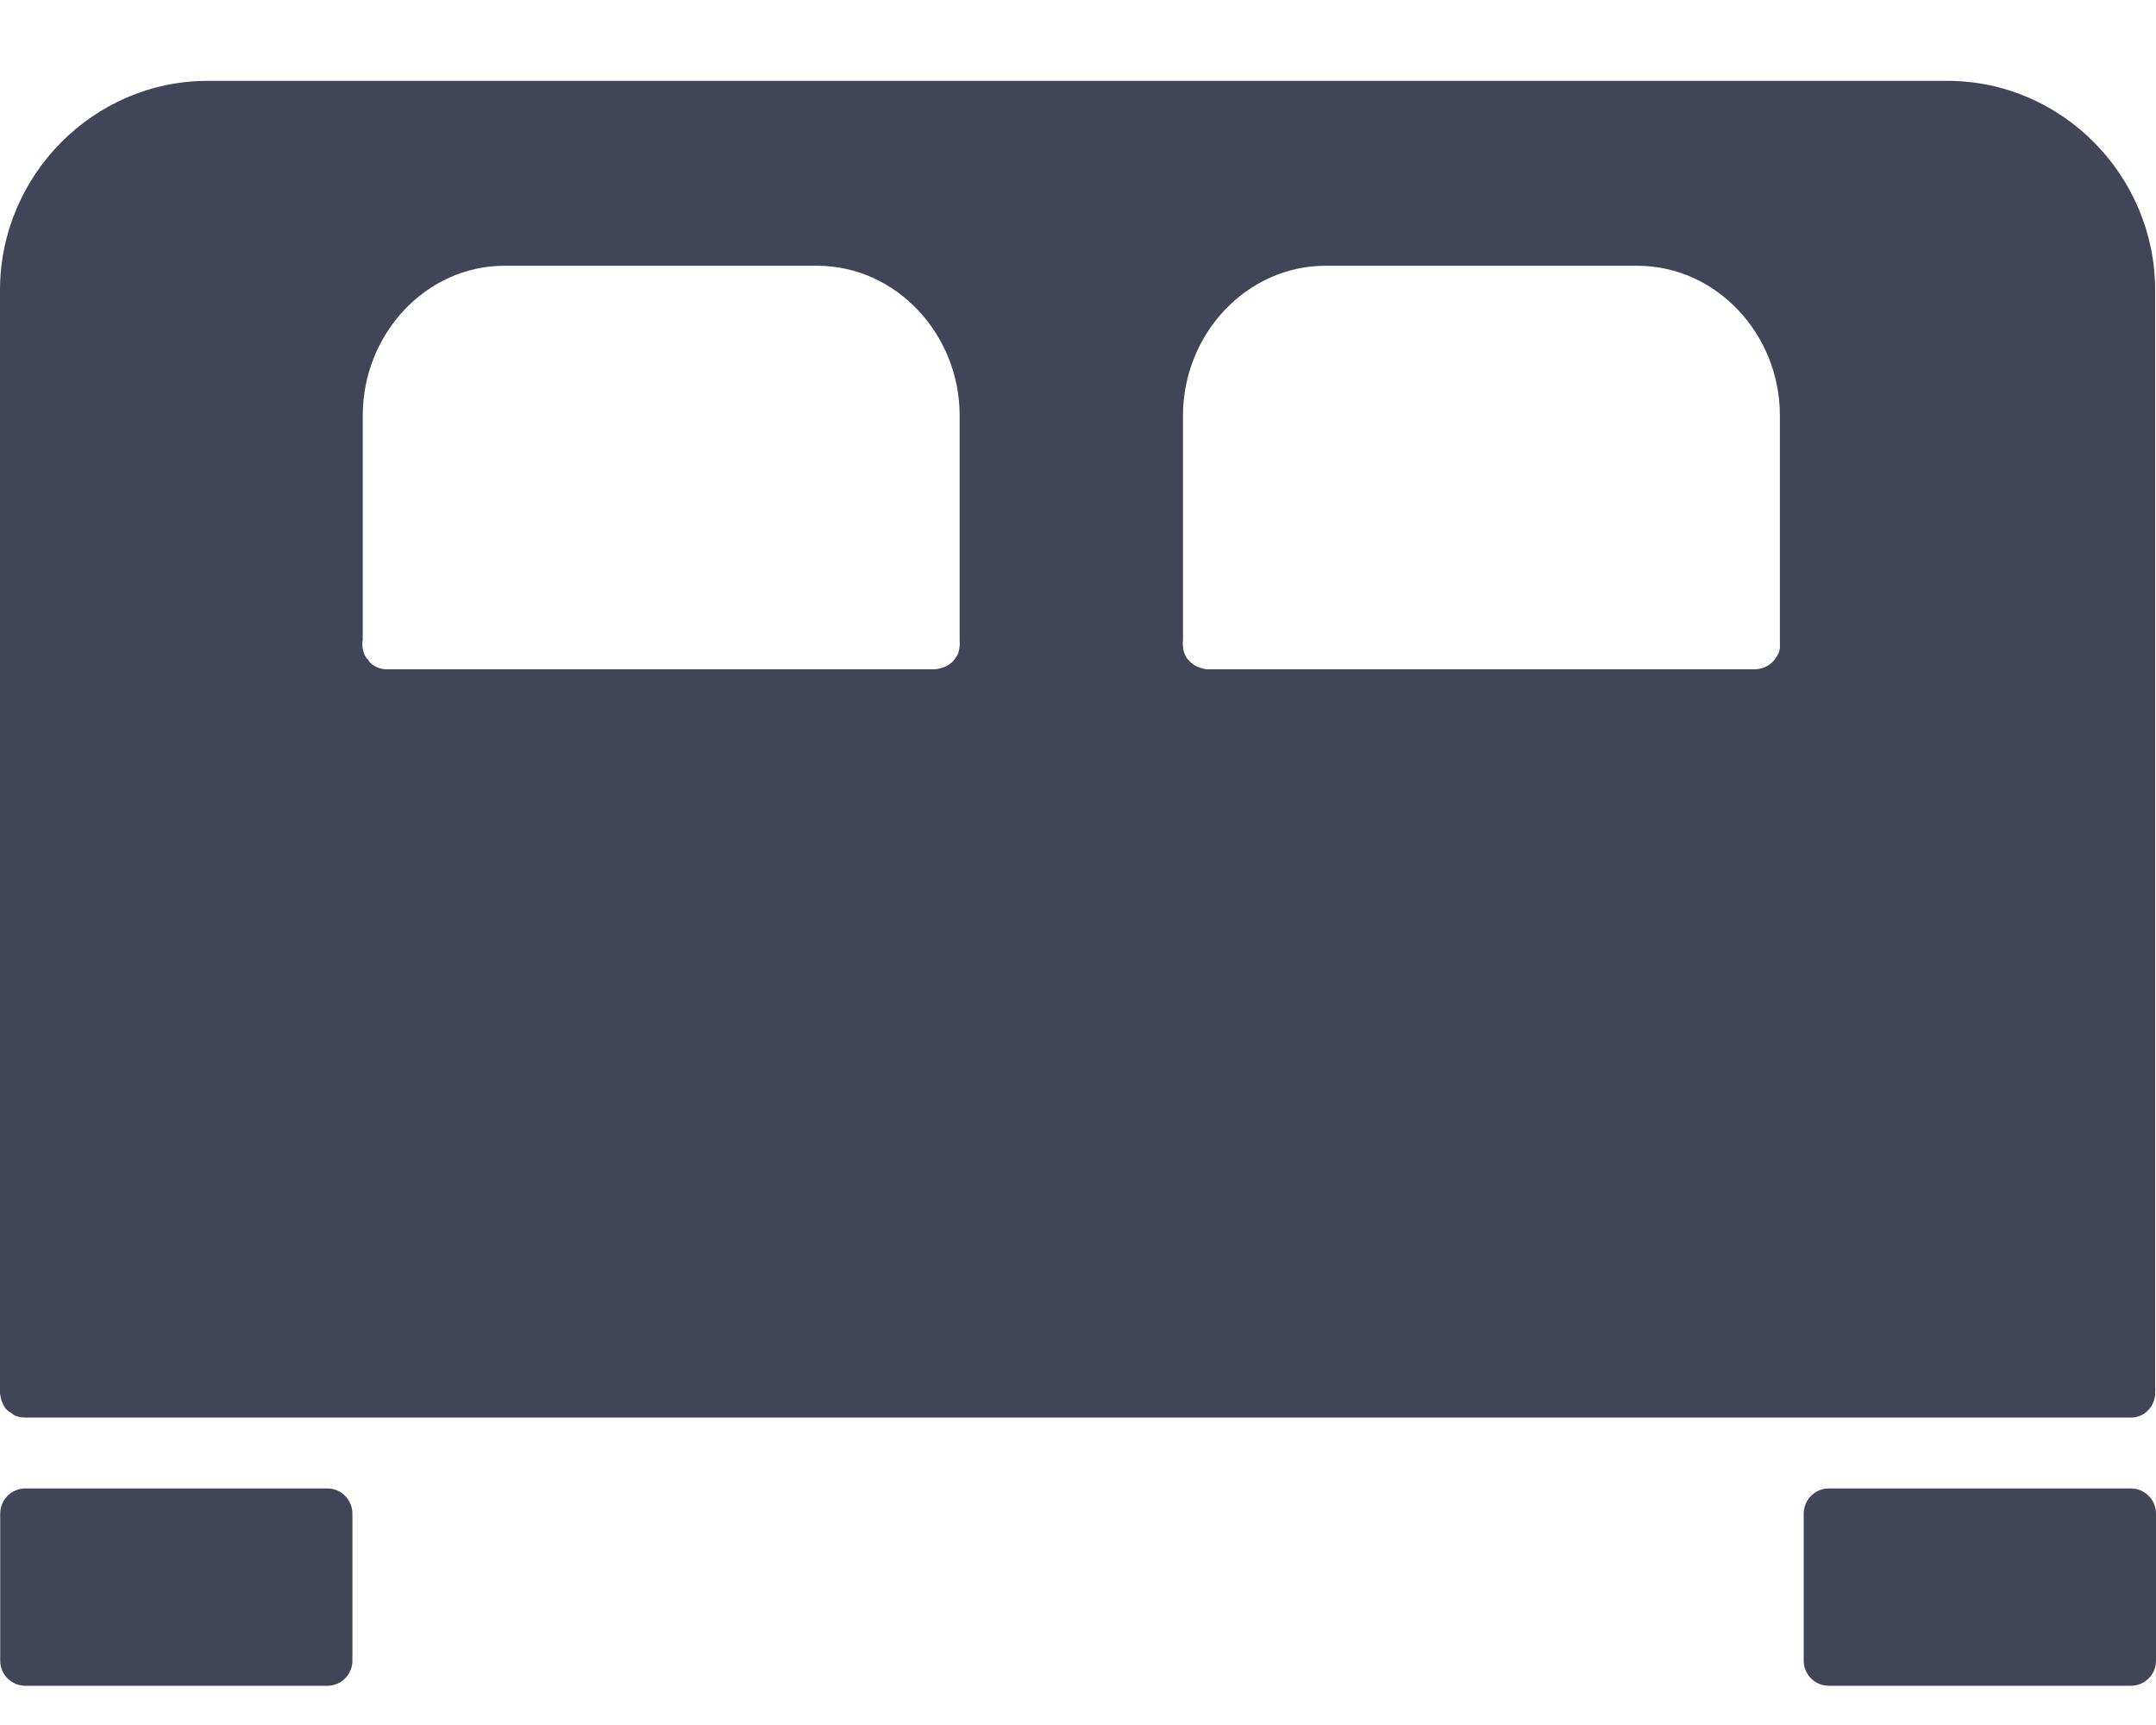 <svg width="20" height="16" viewBox="0 0 20 16" fill="none" xmlns="http://www.w3.org/2000/svg">
<path fill-rule="evenodd" clip-rule="evenodd" d="M1.926 0.75C0.868 0.75 0 1.627 0 2.691V12.916V12.923C0.001 12.935 0.004 12.947 0.007 12.959C0.007 12.962 0.007 12.964 0.007 12.967C0.012 12.987 0.019 13.006 0.029 13.025V13.032C0.034 13.037 0.038 13.042 0.043 13.046V13.054C0.056 13.07 0.071 13.085 0.087 13.097H0.094C0.109 13.111 0.127 13.124 0.145 13.134H0.152C0.157 13.136 0.162 13.139 0.167 13.141H0.174C0.193 13.146 0.213 13.148 0.232 13.148C0.242 13.149 0.252 13.149 0.261 13.148H19.738C19.752 13.149 19.767 13.149 19.781 13.148H19.789C19.825 13.144 19.86 13.132 19.89 13.112C19.949 13.072 19.986 13.008 19.992 12.937V12.93C19.992 12.925 19.992 12.921 19.992 12.916C19.994 12.899 19.994 12.882 19.992 12.865V2.69C19.992 1.627 19.125 0.75 18.066 0.75H1.925L1.926 0.75ZM4.68 2.465H7.58C8.313 2.465 8.902 3.101 8.902 3.853V5.946H8.902C8.904 5.961 8.904 5.975 8.902 5.99C8.901 6.005 8.899 6.019 8.895 6.034C8.893 6.043 8.891 6.053 8.888 6.063C8.882 6.075 8.875 6.088 8.866 6.099C8.862 6.107 8.857 6.114 8.852 6.121C8.823 6.155 8.785 6.18 8.743 6.194H8.736C8.728 6.196 8.721 6.199 8.714 6.201C8.699 6.205 8.685 6.207 8.67 6.208H3.597H3.597C3.542 6.21 3.488 6.192 3.445 6.157C3.44 6.152 3.435 6.148 3.43 6.143C3.425 6.136 3.42 6.128 3.416 6.121C3.411 6.116 3.406 6.111 3.401 6.106C3.383 6.08 3.371 6.05 3.365 6.019C3.36 5.99 3.36 5.961 3.365 5.932C3.365 5.925 3.365 5.917 3.365 5.91V3.854C3.365 3.1 3.949 2.465 4.68 2.465L4.68 2.465ZM12.296 2.465H15.188C15.922 2.465 16.511 3.1 16.511 3.853V5.925H16.511C16.512 5.932 16.512 5.939 16.511 5.946C16.512 5.956 16.512 5.966 16.511 5.976C16.512 5.988 16.512 6 16.511 6.012C16.509 6.029 16.504 6.046 16.497 6.063C16.491 6.075 16.483 6.088 16.475 6.099C16.471 6.107 16.466 6.114 16.46 6.121C16.427 6.162 16.381 6.19 16.33 6.201C16.315 6.205 16.301 6.207 16.286 6.208C16.284 6.208 16.281 6.208 16.279 6.208H11.206H11.206C11.201 6.208 11.196 6.208 11.191 6.208C11.189 6.208 11.187 6.208 11.184 6.208C11.177 6.206 11.17 6.204 11.162 6.201C11.108 6.191 11.059 6.163 11.024 6.121C11.019 6.116 11.014 6.111 11.01 6.106C10.989 6.074 10.976 6.036 10.974 5.997C10.971 5.976 10.971 5.954 10.974 5.932V3.854C10.974 3.1 11.563 2.465 12.296 2.465L12.296 2.465Z" fill="#424458"/>
<path fill-rule="evenodd" clip-rule="evenodd" d="M0.234 13.806C0.106 13.806 0.002 13.911 0.002 14.04V15.403C0.002 15.532 0.106 15.636 0.234 15.636H3.038C3.166 15.636 3.269 15.532 3.269 15.403V14.04C3.269 13.911 3.166 13.806 3.038 13.806H0.234Z" fill="#424458"/>
<path fill-rule="evenodd" clip-rule="evenodd" d="M16.964 13.806C16.836 13.806 16.732 13.911 16.732 14.04V15.403C16.732 15.532 16.836 15.636 16.964 15.636H19.768C19.896 15.636 20 15.532 20 15.403V14.04C20 13.911 19.896 13.806 19.768 13.806H16.964Z" fill="#424458"/>
</svg>
